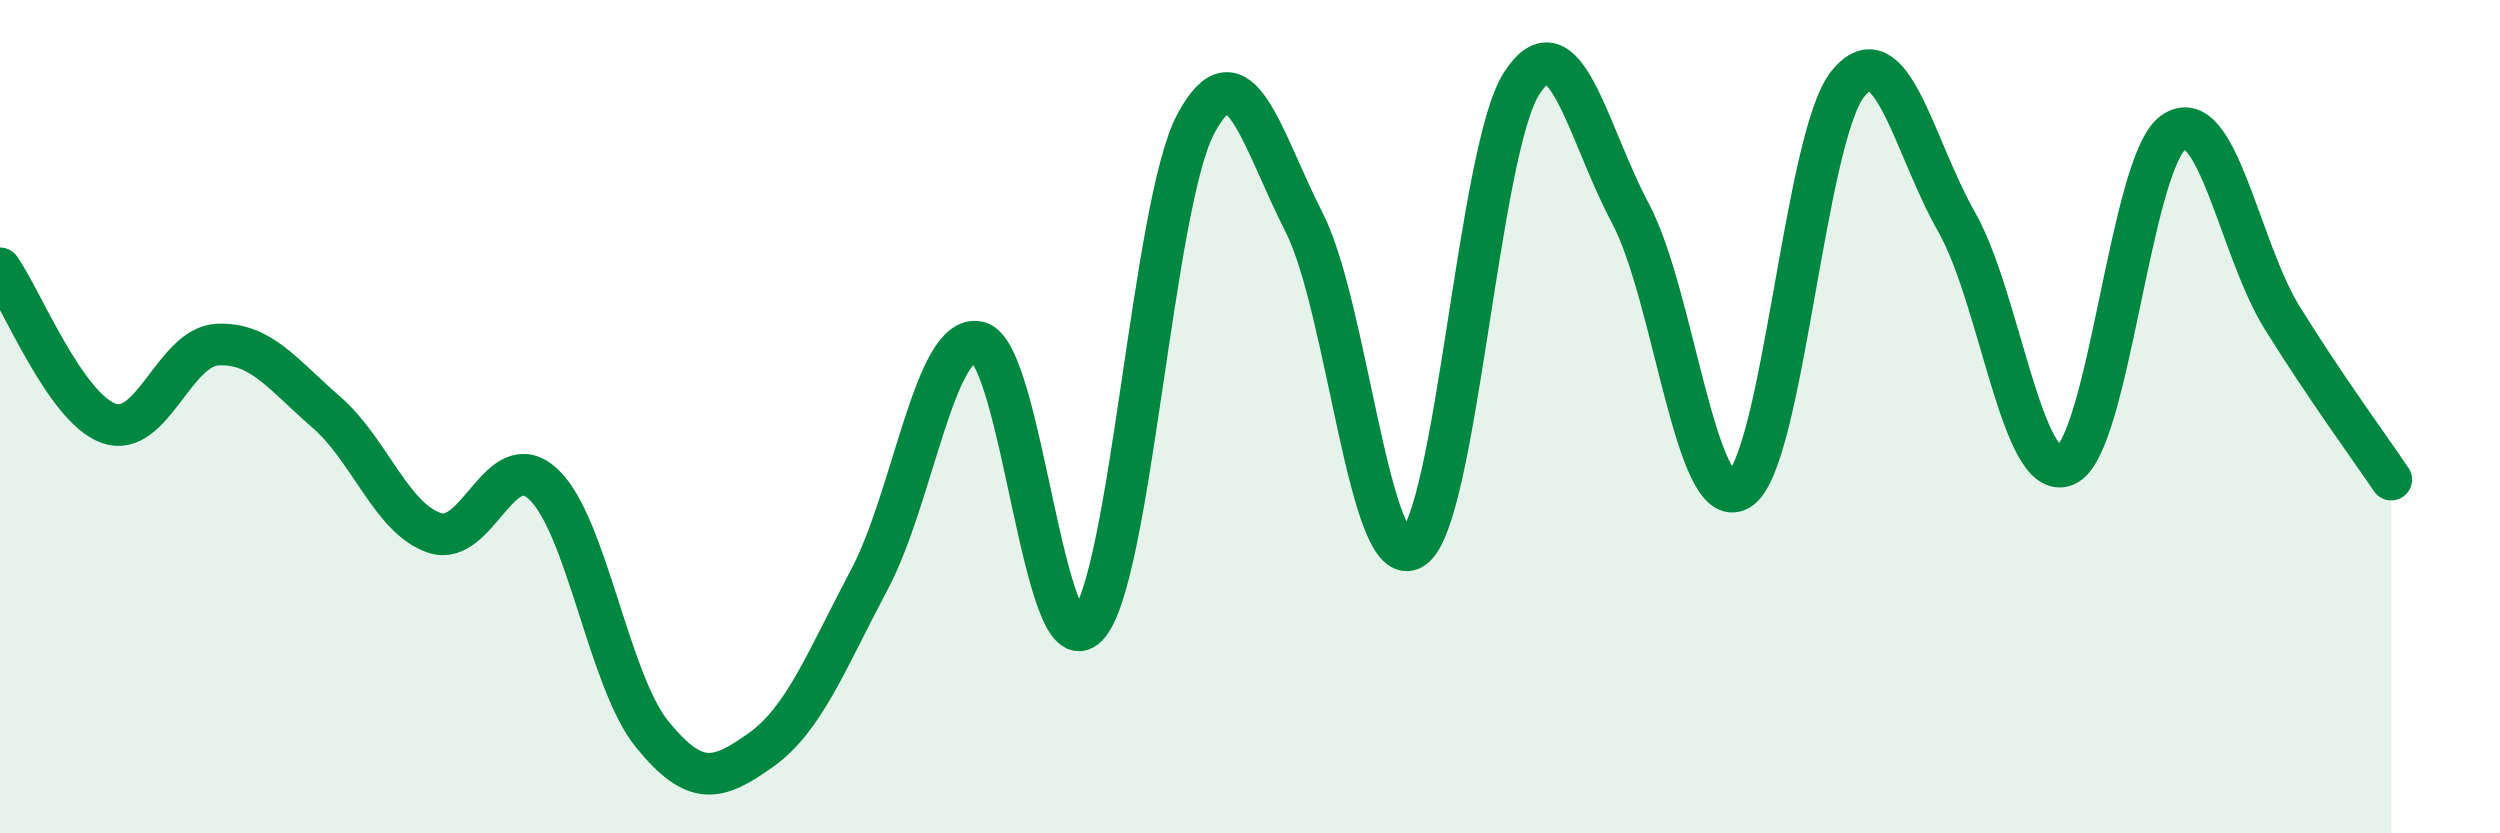 
    <svg width="60" height="20" viewBox="0 0 60 20" xmlns="http://www.w3.org/2000/svg">
      <path
        d="M 0,6.44 C 0.52,7.18 1.57,9.79 2.61,10.16 C 3.65,10.53 4.18,8.32 5.22,8.27 C 6.26,8.22 6.79,8.99 7.83,9.89 C 8.87,10.79 9.39,12.44 10.43,12.79 C 11.47,13.14 12,10.65 13.04,11.62 C 14.08,12.59 14.61,16.34 15.65,17.62 C 16.69,18.9 17.22,18.74 18.26,18 C 19.3,17.26 19.83,15.86 20.87,13.9 C 21.91,11.94 22.44,7.98 23.48,8.21 C 24.52,8.44 25.05,16.08 26.09,15.03 C 27.13,13.98 27.66,4.91 28.7,2.97 C 29.74,1.03 30.26,3.3 31.3,5.34 C 32.34,7.38 32.87,13.83 33.91,13.16 C 34.95,12.49 35.48,3.61 36.52,2 C 37.56,0.39 38.09,3.17 39.13,5.12 C 40.17,7.07 40.7,12.37 41.74,11.75 C 42.78,11.13 43.31,3.29 44.35,2.01 C 45.39,0.73 45.92,3.5 46.96,5.33 C 48,7.16 48.53,11.6 49.57,11.17 C 50.61,10.74 51.13,3.88 52.17,3.17 C 53.21,2.46 53.74,5.97 54.78,7.64 C 55.82,9.31 56.87,10.74 57.39,11.51L57.39 20L0 20Z"
        fill="#008740"
        opacity="0.1"
        stroke-linecap="round"
        stroke-linejoin="round"
      />
      <path
        d="M 0,6.44 C 0.52,7.18 1.57,9.79 2.61,10.16 C 3.65,10.53 4.18,8.32 5.22,8.27 C 6.26,8.22 6.79,8.99 7.83,9.89 C 8.87,10.79 9.39,12.44 10.43,12.79 C 11.47,13.14 12,10.65 13.04,11.62 C 14.08,12.59 14.61,16.34 15.65,17.62 C 16.69,18.9 17.22,18.74 18.26,18 C 19.3,17.26 19.83,15.86 20.87,13.9 C 21.91,11.94 22.44,7.98 23.48,8.21 C 24.52,8.44 25.05,16.08 26.09,15.03 C 27.13,13.98 27.66,4.91 28.7,2.97 C 29.74,1.03 30.26,3.3 31.3,5.34 C 32.34,7.38 32.87,13.83 33.91,13.16 C 34.95,12.49 35.48,3.61 36.52,2 C 37.56,0.39 38.09,3.17 39.13,5.12 C 40.17,7.07 40.7,12.37 41.74,11.75 C 42.78,11.13 43.31,3.29 44.35,2.01 C 45.39,0.73 45.92,3.5 46.96,5.33 C 48,7.16 48.53,11.6 49.57,11.17 C 50.61,10.74 51.13,3.88 52.17,3.17 C 53.21,2.46 53.74,5.97 54.78,7.64 C 55.82,9.31 56.87,10.74 57.39,11.51"
        stroke="#008740"
        stroke-width="1"
        fill="none"
        stroke-linecap="round"
        stroke-linejoin="round"
      />
    </svg>
  
